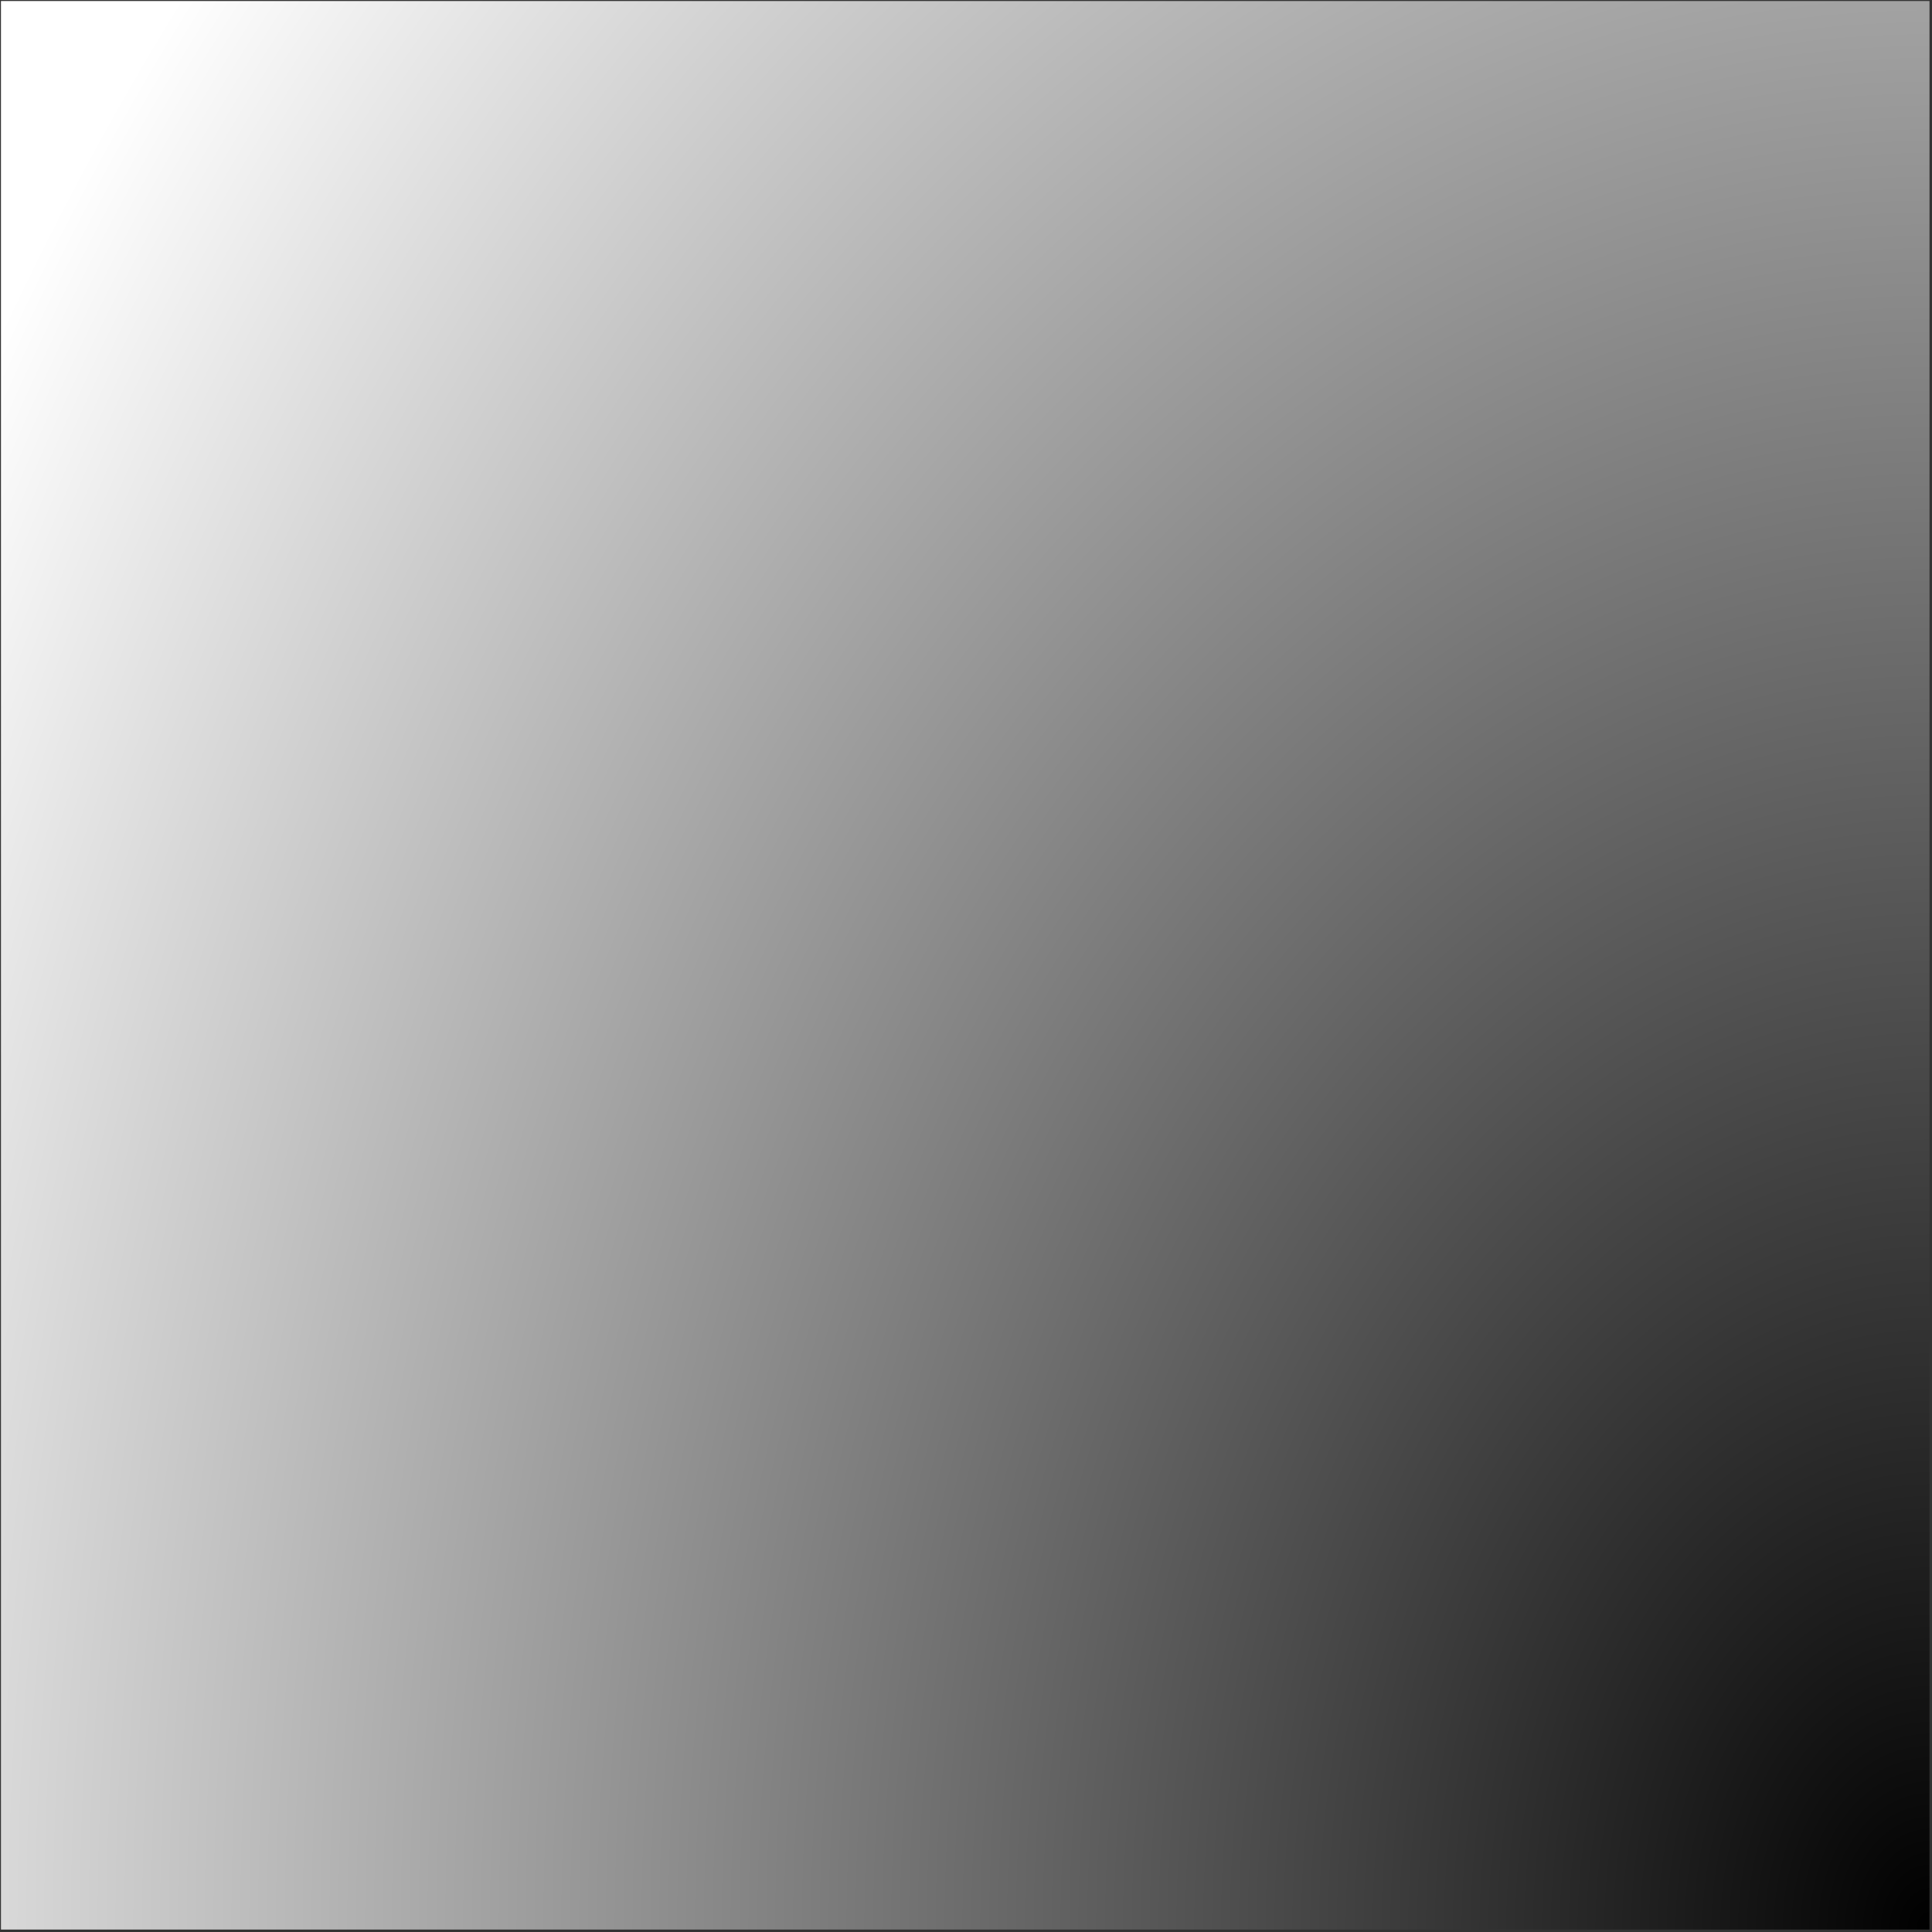 <svg version="1.1" viewBox="0 0 1e3 1e3" xml:space="preserve" xmlns="http://www.w3.org/2000/svg" xmlns:xlink="http://www.w3.org/1999/xlink"><rect x="0" y="0" width="1e3" height="1e3" fill="#333333" stroke="none"/><defs><clipPath id="clipPath3793"><g transform="matrix(1.106 0 0 -1.106 353.56 184.59)"><path d="m-130.58 639.57h653.75v-897.31h-653.75z" stroke-width="3.592"/></g></clipPath><clipPath id="clipPath3799"><g transform="matrix(1.106 0 0 -1.106 349.75 227.56)"><path d="m-130.58 639.57h653.75v-897.31h-653.75z" stroke-width="3.592"/></g></clipPath><clipPath id="clipPath3805"><g transform="matrix(1.106 0 0 -1.106 293.65 257.33)"><path d="m-130.58 639.57h653.75v-897.31h-653.75z" stroke-width="3.592"/></g></clipPath><clipPath id="clipPath3811"><g transform="matrix(1.106 0 0 -1.106 175.52 242.53)"><path d="m-130.58 639.57h653.75v-897.31h-653.75z" stroke-width="3.592"/></g></clipPath><clipPath id="clipPath3895"><g transform="matrix(1.106 0 0 -1.106 183.1 71.598)"><path d="m-130.58 639.57h653.75v-897.31h-653.75z" stroke-width="3.592"/></g></clipPath><clipPath id="clipPath3901"><g transform="matrix(1.106 0 0 -1.106 233.66 105.71)"><path d="m-130.58 639.57h653.75v-897.31h-653.75z" stroke-width="3.592"/></g></clipPath><clipPath id="clipPath3907"><g transform="matrix(1.106 0 0 -1.106 281.89 125.93)"><path d="m-130.58 639.57h653.75v-897.31h-653.75z" stroke-width="3.592"/></g></clipPath><clipPath id="clipPath3913"><g transform="matrix(1.106 0 0 -1.106 327.52 124.59)"><path d="m-130.58 639.57h653.75v-897.31h-653.75z" stroke-width="3.592"/></g></clipPath><radialGradient id="radialGradient12174" cx="295.12" cy="228.35" r="339.16" gradientTransform="matrix(2.36 0 0 3.146 -207.7 -233.31)" gradientUnits="userSpaceOnUse"><stop offset="0"/><stop stop-color="#fff" offset=".999"/></radialGradient></defs><g transform="matrix(-2.955 2.955 2.955 2.955 308.04 -587.92)"><g transform="matrix(-.249 .249 .249 .249 152.53 142.88)" stroke-width="3.972"><rect x="-189.61" y="-193.32" width="678.32" height="678.32" fill="url(#radialGradient12174)"/><g transform="matrix(.904 0 0 -.904 -296.22 112.68)" clip-path="url(#clipPath3913)"><path d="m0 0c9.325-1.781 22.032-5.194 37.067-2.917" fill="none" stroke="#f47a44" stroke-dasharray="0, 5.755" stroke-linecap="round" stroke-linejoin="round" stroke-width="3"/></g><g transform="matrix(.904 0 0 -.904 -254.95 113.89)" clip-path="url(#clipPath3907)"><path d="m0 0c14.266 2.608 19.243 3.131 40.481 15.599" fill="none" stroke="#f47a44" stroke-dasharray="0, 5.832" stroke-linecap="round" stroke-linejoin="round" stroke-width="3"/></g><g transform="matrix(.904 0 0 -.904 -211.33 95.603)" clip-path="url(#clipPath3901)"><path d="m0 0c21.007 12.715 32.374 20.976 43.055 28.919" fill="none" stroke="#f47a44" stroke-dasharray="0, 6.105" stroke-linecap="round" stroke-linejoin="round" stroke-width="3"/></g><g transform="matrix(.904 0 0 -.904 -165.6 64.756)" clip-path="url(#clipPath3895)"><path d="m0 0c8.626 5.062 14.631 5.372 32.453 22.165" fill="none" stroke="#f47a44" stroke-dasharray="0, 6.079" stroke-linecap="round" stroke-linejoin="round" stroke-width="3"/></g><g transform="matrix(.904 0 0 -.904 -158.75 219.35)" clip-path="url(#clipPath3811)"><path d="m0 0c-65.477-12.19-61.999-31.008-109.35-17.353" fill="none" stroke="#f47a44" stroke-dasharray="0, 6.113" stroke-linecap="round" stroke-linejoin="round" stroke-width="3"/></g><g transform="matrix(.904 0 0 -.904 -265.59 232.74)" clip-path="url(#clipPath3805)"><path d="m0 0c-44.603 12.162-50.513-2.322-54.585 20.504" fill="none" stroke="#f47a44" stroke-dasharray="0, 6.088" stroke-linecap="round" stroke-linejoin="round" stroke-width="3"/></g><g transform="matrix(.904 0 0 -.904 -316.32 205.81)" clip-path="url(#clipPath3799)"><path d="m0 0c-3.452 19.952-6.73 27.441-6.098 34.277" fill="none" stroke="#f47a44" stroke-dasharray="0, 6.345" stroke-linecap="round" stroke-linejoin="round" stroke-width="3"/></g><g transform="matrix(.904 0 0 -.904 -319.77 166.95)" clip-path="url(#clipPath3793)"><path d="m0 0c4.61 14.455 16.059 48.222 19.416 58.103" fill="none" stroke="#f47a44" stroke-dasharray="0, 5.834" stroke-linecap="round" stroke-linejoin="round" stroke-width="3"/></g></g></g></svg>
